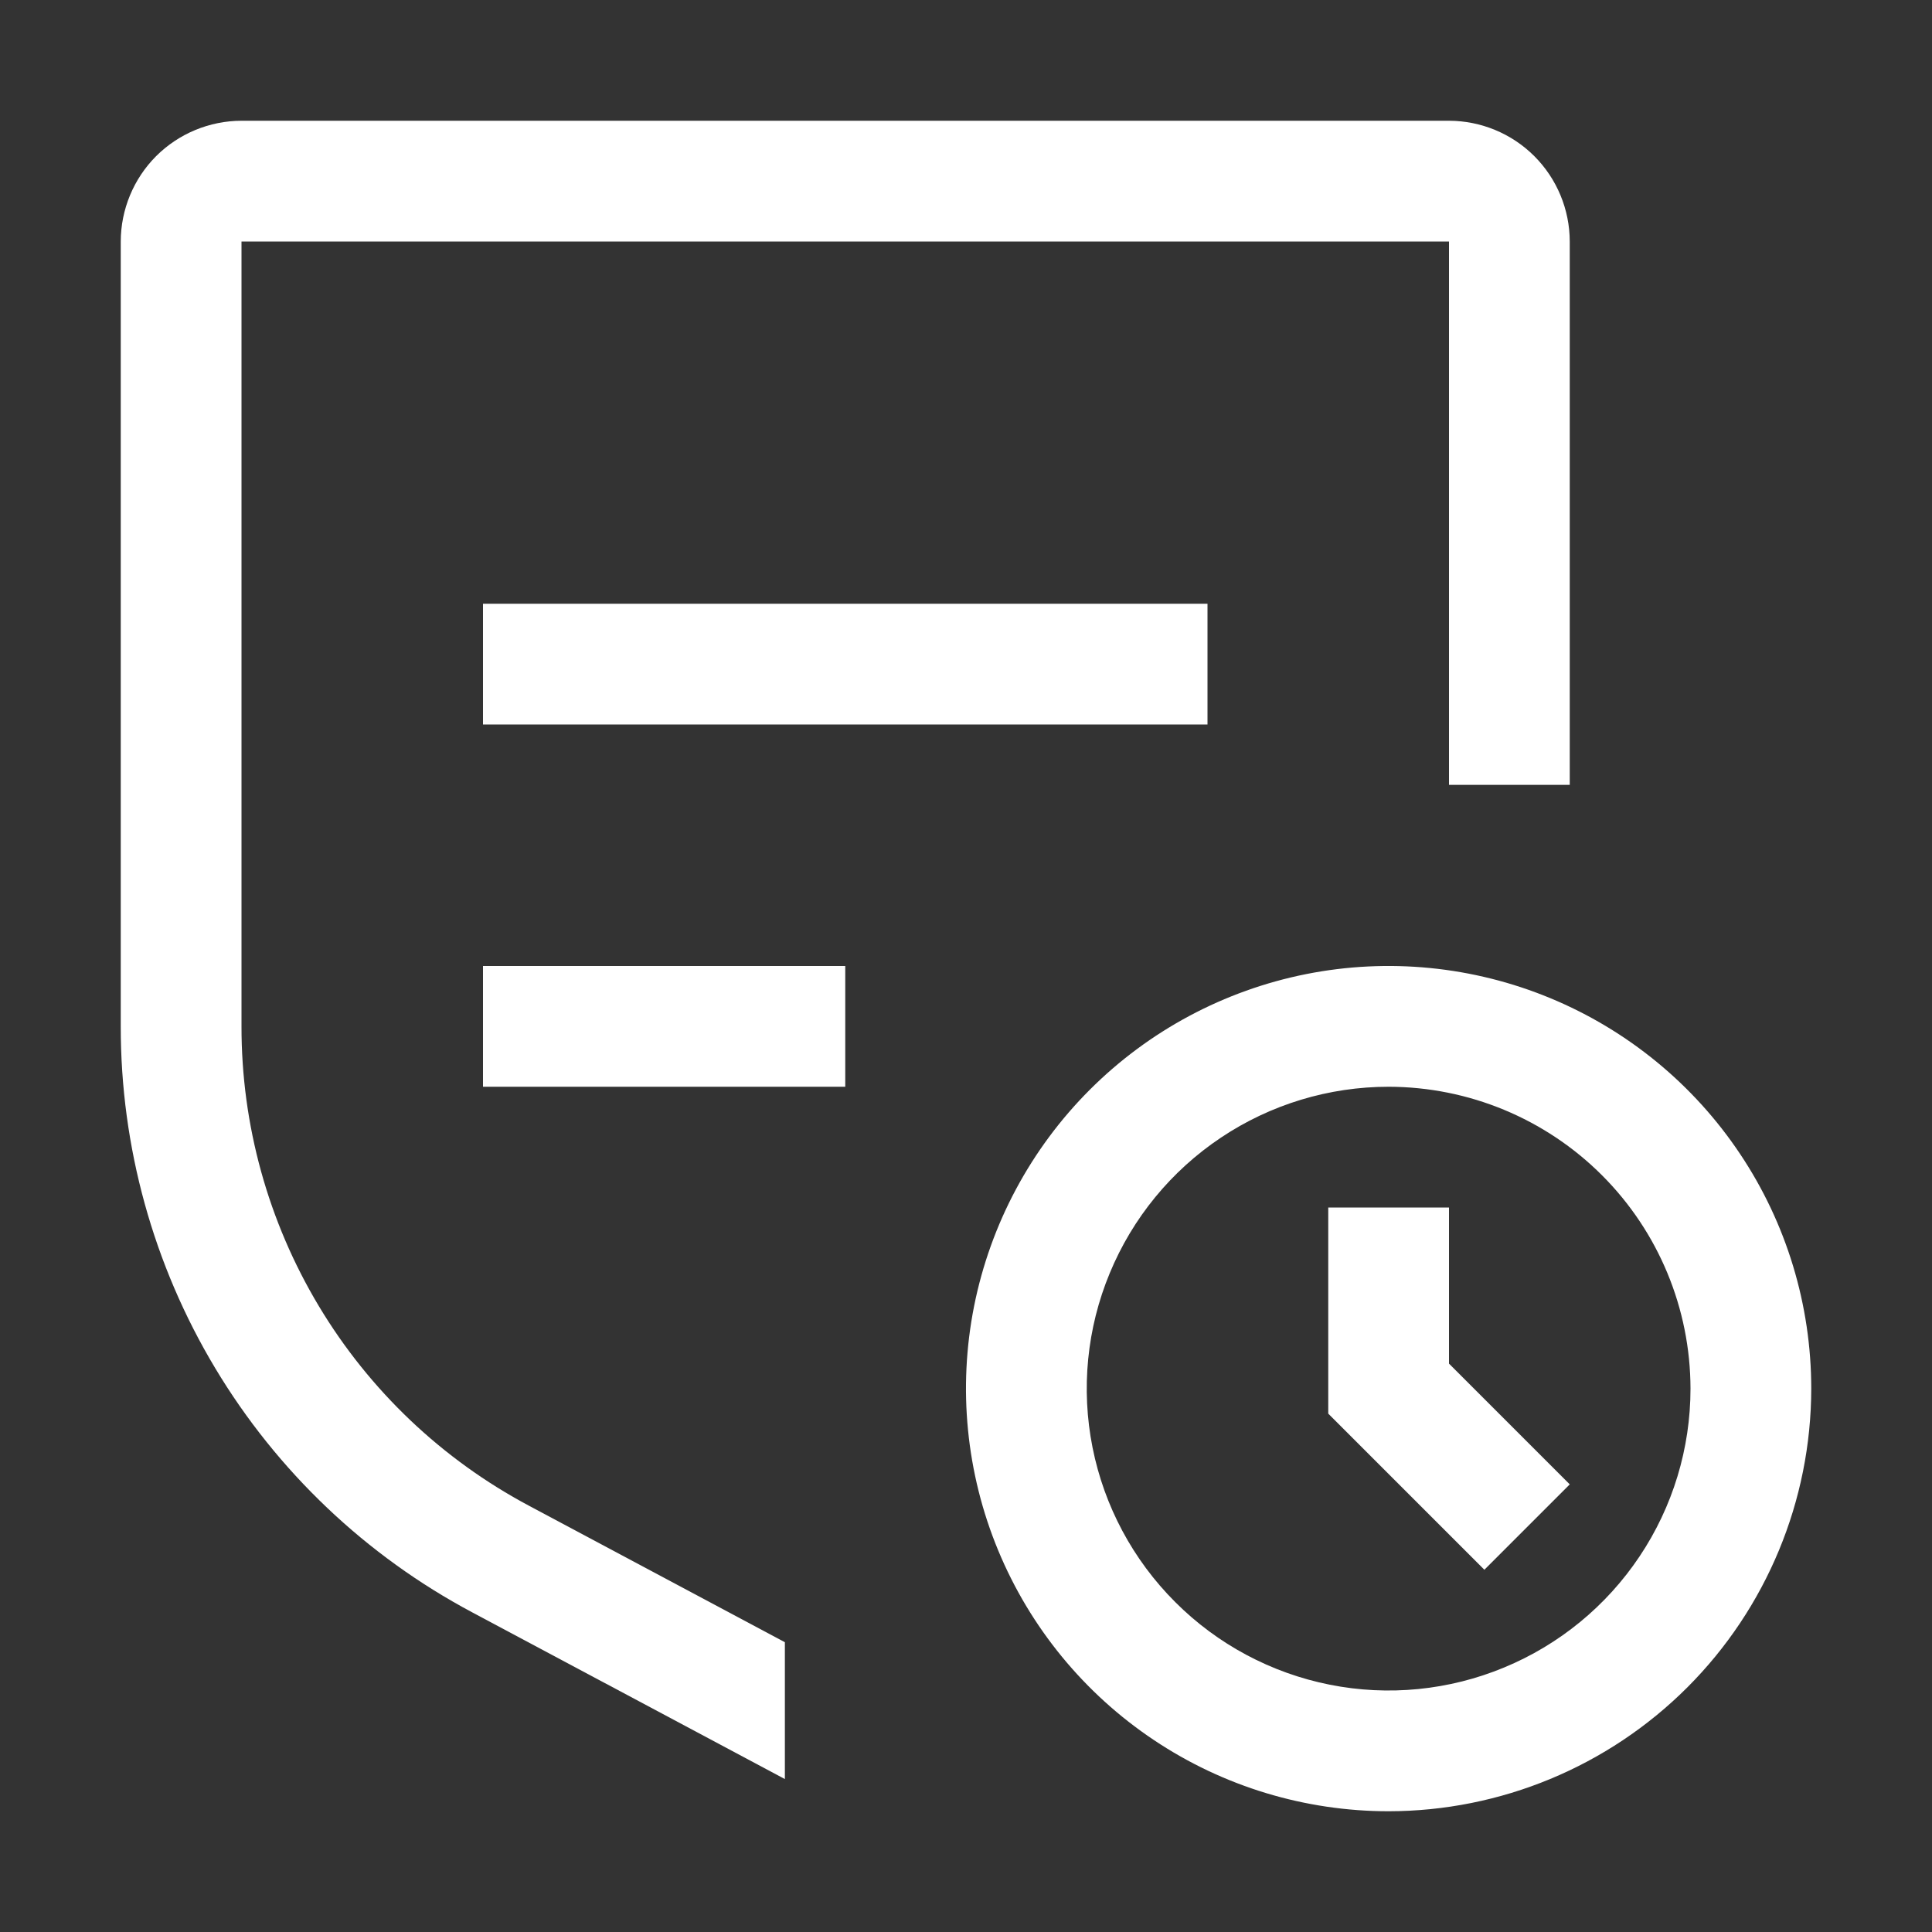 <svg width="32" height="32" viewBox="0 0 32 32" fill="none" xmlns="http://www.w3.org/2000/svg">
<rect x="0" y="0" width="32" height="32" fill="#333333" stroke="none"/>
<g clip-path="url(#clip0_8646_3903)">
<path d="M23 30C21.616 30 20.262 29.59 19.111 28.82C17.96 28.051 17.063 26.958 16.533 25.679C16.003 24.4 15.864 22.992 16.134 21.634C16.405 20.276 17.071 19.029 18.05 18.05C19.029 17.071 20.276 16.405 21.634 16.134C22.992 15.864 24.4 16.003 25.679 16.533C26.958 17.063 28.051 17.96 28.82 19.111C29.59 20.262 30 21.616 30 23C29.998 24.856 29.26 26.635 27.948 27.948C26.635 29.26 24.856 29.998 23 30ZM23 18C22.011 18 21.044 18.293 20.222 18.843C19.4 19.392 18.759 20.173 18.381 21.087C18.002 22 17.903 23.006 18.096 23.976C18.289 24.945 18.765 25.836 19.465 26.535C20.164 27.235 21.055 27.711 22.025 27.904C22.994 28.097 24 27.998 24.913 27.619C25.827 27.241 26.608 26.6 27.157 25.778C27.707 24.956 28 23.989 28 23C27.998 21.674 27.471 20.403 26.534 19.466C25.597 18.529 24.326 18.002 23 18Z" fill="white"/>
<path d="M26 24.586L24 22.586V20H22V23.414L24.586 26L26 24.586Z" fill="white"/>
<path d="M14 16H8V18H14V16Z" fill="white"/>
<path d="M20 10H8V12H20V10Z" fill="white"/>
<path d="M26 4C25.999 3.47 25.788 2.961 25.413 2.586C25.039 2.212 24.53 2.001 24 2H4C3.47 2.001 2.961 2.212 2.586 2.586C2.212 2.961 2.001 3.47 2 4V17C1.998 18.994 2.539 20.952 3.565 22.662C4.591 24.372 6.063 25.77 7.824 26.707L13 29.467V27.2L8.766 24.942C7.325 24.176 6.12 23.032 5.281 21.633C4.441 20.233 3.998 18.632 4 17V4H24V13H26V4Z" fill="white"/>
</g>
<defs>
<clipPath id="clip0_8646_3903">
<rect width="32" height="32" fill="white"/>
</clipPath>
</defs>
</svg>
